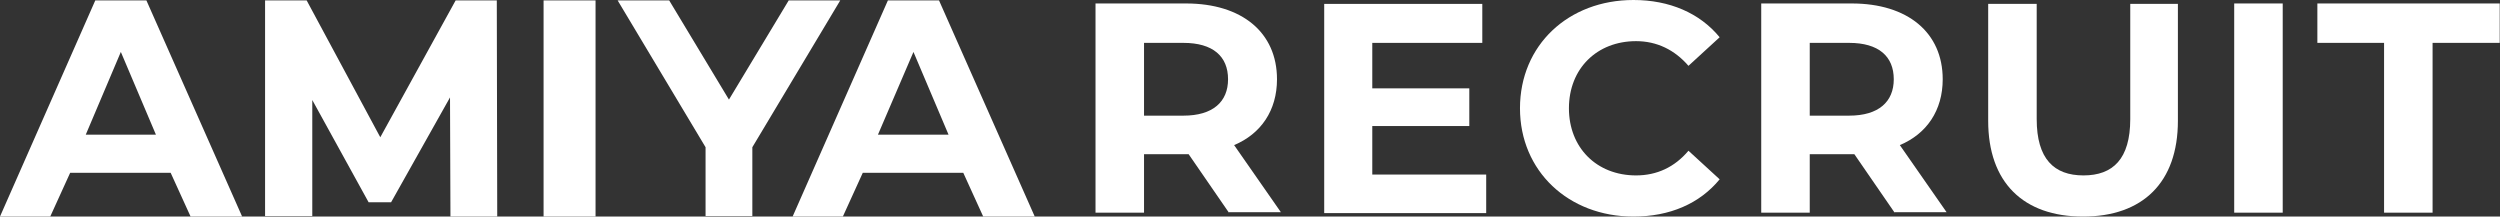 <?xml version="1.0" encoding="utf-8"?>
<!-- Generator: Adobe Illustrator 26.0.2, SVG Export Plug-In . SVG Version: 6.00 Build 0)  -->
<svg version="1.1" id="レイヤー_1" xmlns="http://www.w3.org/2000/svg" xmlns:xlink="http://www.w3.org/1999/xlink" x="0px"
	 y="0px" viewBox="0 0 577.2 50" style="enable-background:new 0 0 577.2 50;" xml:space="preserve">
<rect x="0" y="0" width="577.2" height="50" fill="#333333" stroke="none"/>
<style type="text/css">
	.st0{enable-background:new    ;}
	.st1{fill:#FFFFFF;}
</style>
<g transform="translate(-683.767 -571)">
	<g class="st0">
		<path class="st1" d="M967.5,620.1l-9.3-13.5h-0.6h-9.7v13.5h-11.2v-48.3h20.9c12.9,0,21,6.7,21,17.5c0,7.2-3.7,12.6-9.9,15.2
			l10.8,15.5H967.5z M957,580.9h-9.1v16.8h9.1c6.8,0,10.3-3.2,10.3-8.4C967.3,584,963.8,580.9,957,580.9z"/>
		<path class="st1" d="M1026.9,611.2v9h-37.4v-48.3h36.5v9h-25.4v10.5h22.4v8.7h-22.4v11.2H1026.9z"/>
		<path class="st1" d="M1034.7,596c0-14.6,11.2-25,26.2-25c8.3,0,15.3,3,19.9,8.6l-7.2,6.6c-3.2-3.7-7.3-5.7-12.1-5.7
			c-9,0-15.5,6.3-15.5,15.5c0,9.1,6.4,15.5,15.5,15.5c4.8,0,8.9-1.9,12.1-5.7l7.2,6.6c-4.6,5.6-11.5,8.6-19.9,8.6
			C1045.9,621,1034.7,610.5,1034.7,596z"/>
		<path class="st1" d="M1121.2,620.1l-9.3-13.5h-0.6h-9.7v13.5h-11.2v-48.3h20.9c12.9,0,21,6.7,21,17.5c0,7.2-3.7,12.6-9.9,15.2
			l10.8,15.5H1121.2z M1110.7,580.9h-9.1v16.8h9.1c6.8,0,10.3-3.2,10.3-8.4C1121,584,1117.5,580.9,1110.7,580.9z"/>
		<path class="st1" d="M1142.8,598.9v-27h11.2v26.6c0,9.2,4,13,10.8,13c6.8,0,10.8-3.8,10.8-13v-26.6h11v27
			c0,14.2-8.1,22.1-21.9,22.1C1150.9,621,1142.8,613.1,1142.8,598.9z"/>
		<path class="st1" d="M1199.6,571.8h11.2v48.3h-11.2V571.8z"/>
		<path class="st1" d="M1234.3,580.9h-15.5v-9.1h42.1v9.1h-15.5v39.2h-11.2V580.9z"/>
	</g>
	<g transform="translate(683.767 590.092)">
		<g transform="translate(0 0)">
			<path class="st1" d="M39.4,20.8H16.2l-4.6,10.1H0L22-19h11.8l22.1,49.9H44L39.4,20.8z M36,12L27.9-7.1L19.8,12L36,12z"/>
			<path class="st1" d="M104,30.9l-0.1-27.5L90.3,27.6h-5.2l-13-23.6v26.8H61.2V-19h9.6l17,31.6L105.2-19h9.5l0.1,49.9H104z"/>
			<path class="st1" d="M125.5-19h12v49.9h-12V-19z"/>
			<path class="st1" d="M222.4,20.8h-23.2l-4.6,10.1H183L205-19h11.8l22.1,49.9H227L222.4,20.8z M219,12l-8.1-19.1L202.7,12H219z"/>
			<path class="st1" d="M194-19h-11.9L168.3,3.9L154.5-19h-11.9l20.3,33.9v15.9h10.8V14.9L194-19z"/>
		</g>
	</g>
</g>
</svg>
